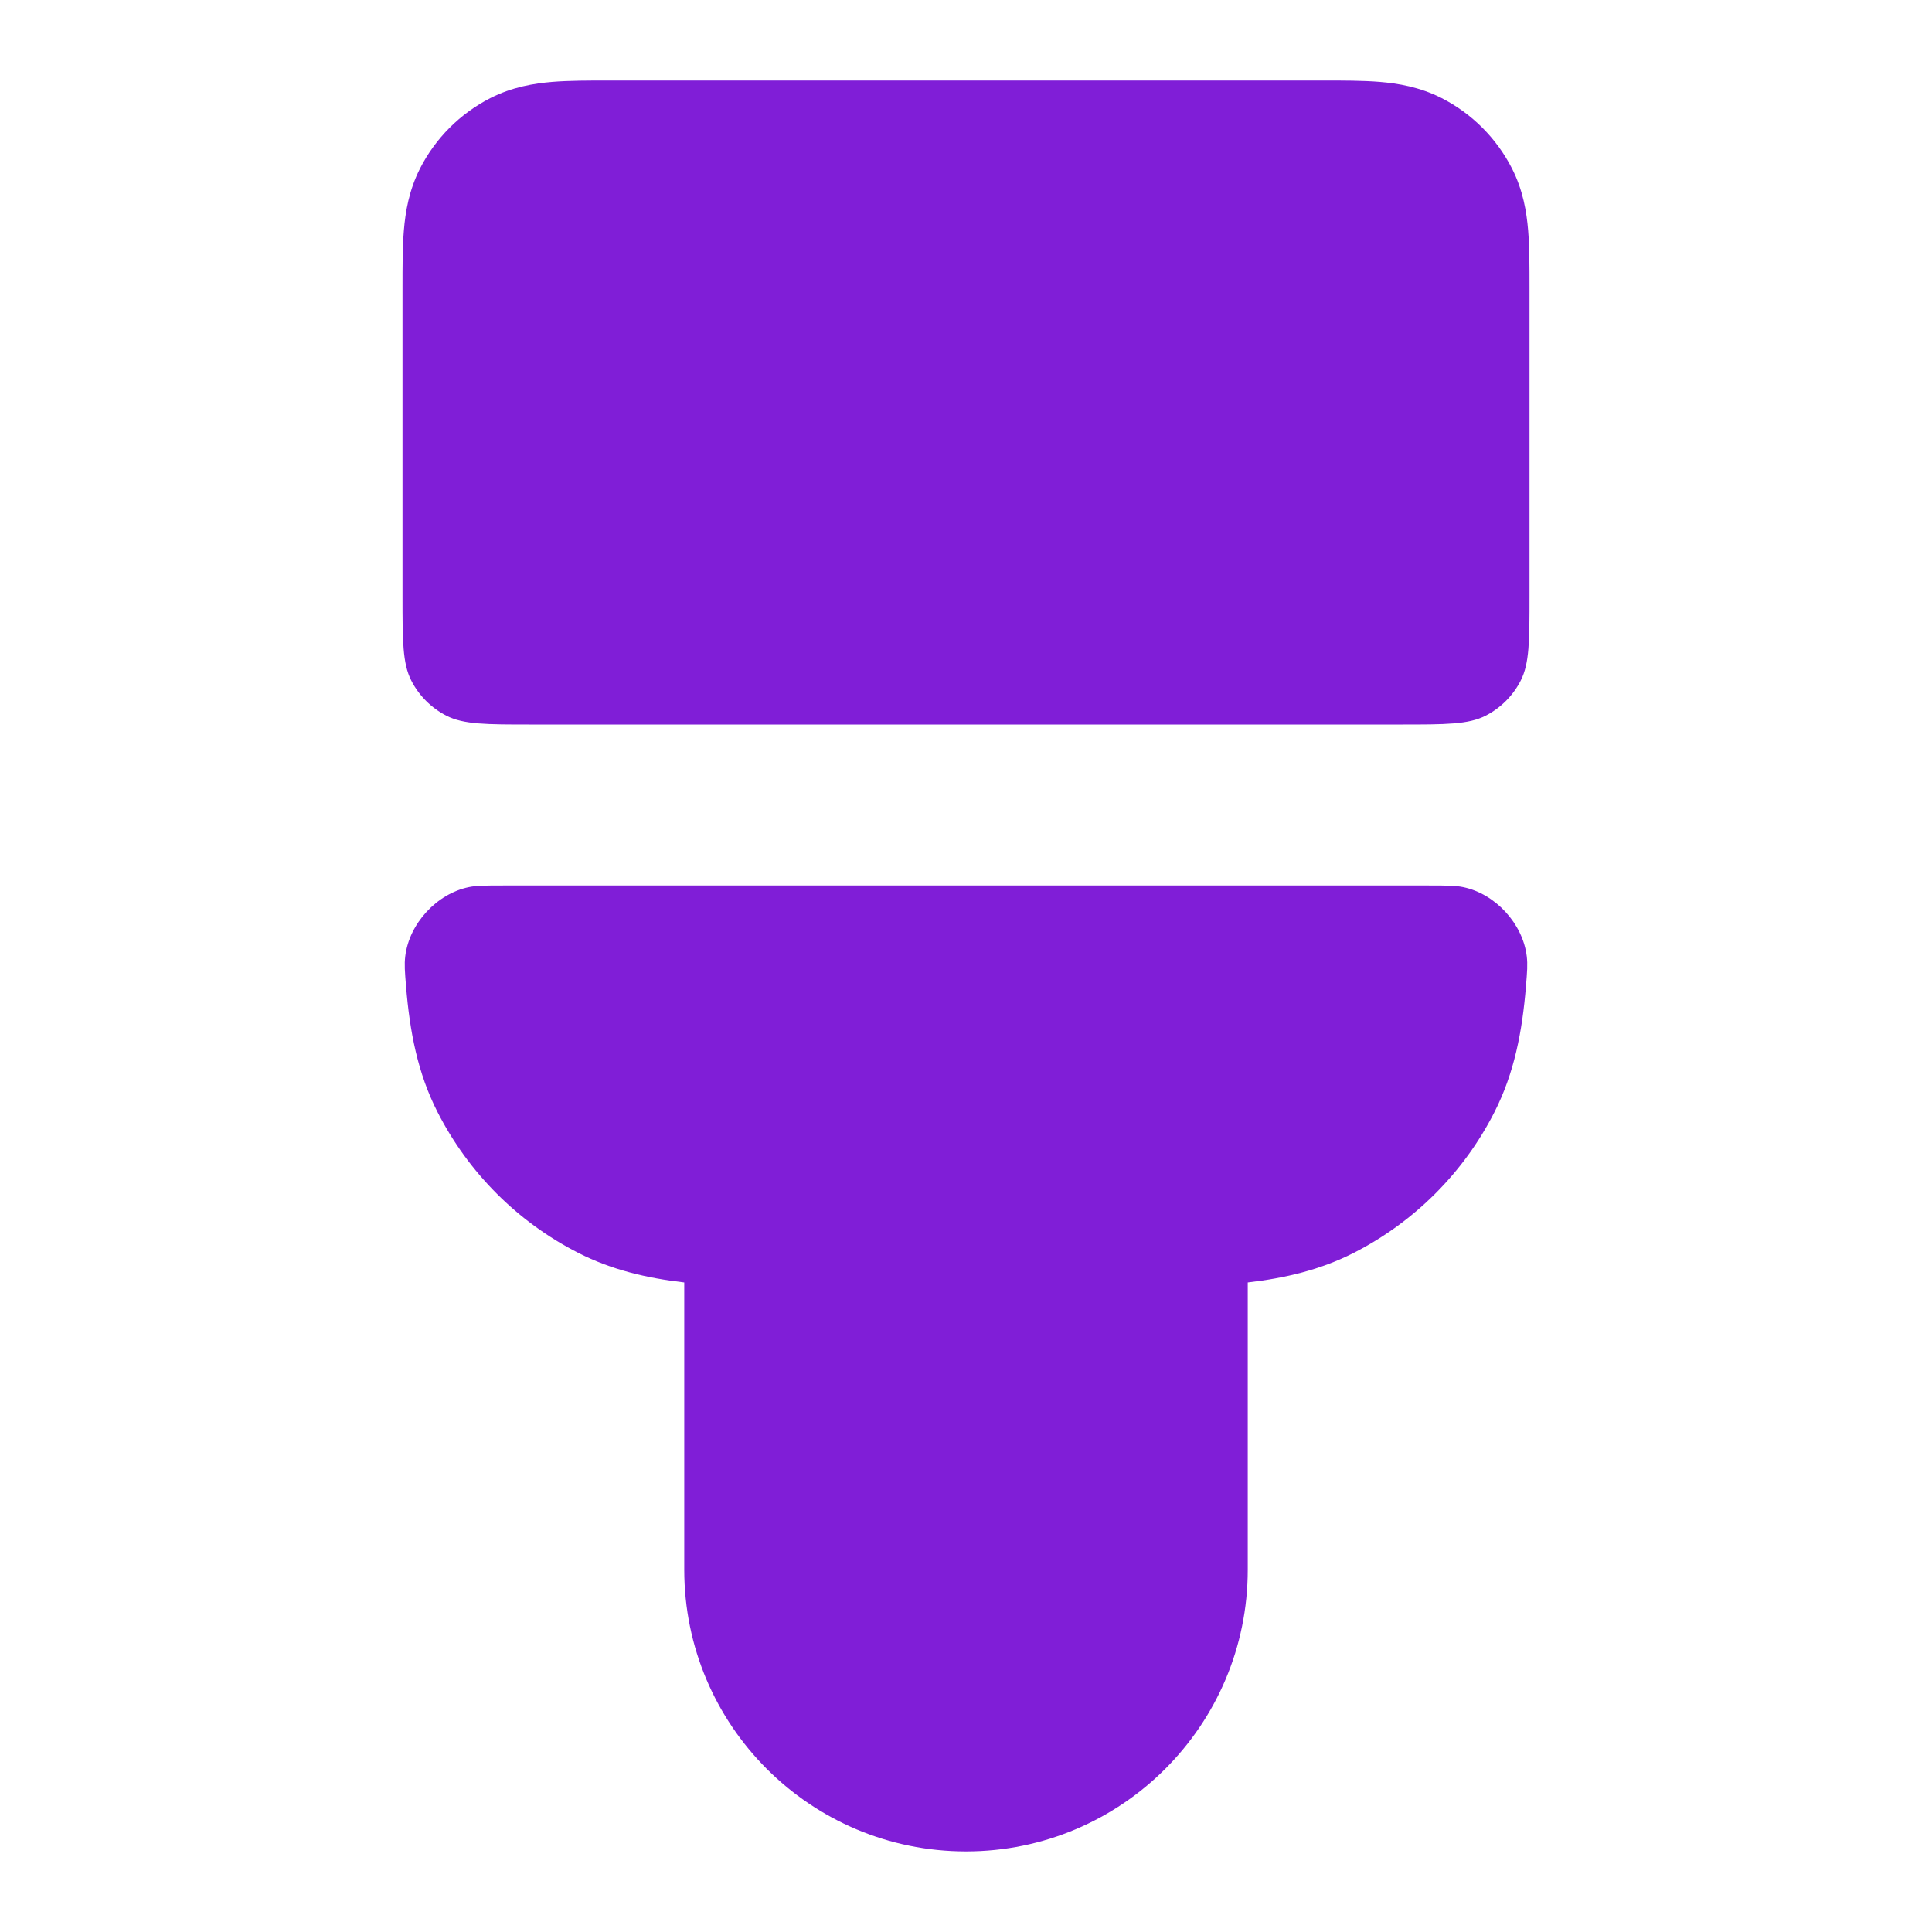 <svg fill="none" height="24" viewBox="0 0 24 24" width="24" xmlns="http://www.w3.org/2000/svg"><g fill="#801ed7"><path d="m6.862 1.017c.208-.017.454-.017.706-.017h8.864c.252-0.0.498-0.0.706.017.229.019.498.063.77.201.376.192.682.498.874.874.138.271.182.541.201.77.017.208.017.454.017.706v3.832c0 .56 0 .84-.109 1.054-.096.188-.249.341-.437.437-.214.109-.494.109-1.054.109h-10.8c-.56 0-.84 0-1.054-.109-.188-.096-.341-.249-.437-.437-.109-.214-.109-.494-.109-1.054v-3.832c-0-.252-0-.498.017-.706.019-.229.063-.498.201-.77.192-.376.498-.682.874-.874.271-.138.541-.182.77-.201z"/><path d="m6.254 11c-.219 0-.329 0-.428.02-.401.082-.743.453-.792.86-.012.101-.005.191.01.372.046.562.144 1.079.392 1.564.384.753.995 1.365 1.748 1.748.413.21.849.313 1.316.367v3.568c0 1.933 1.567 3.5 3.5 3.5s3.5-1.567 3.5-3.5v-3.568c.467-.054.903-.157 1.316-.367.753-.384 1.365-.995 1.748-1.748.247-.485.346-1.002.392-1.564.015-.181.022-.271.01-.372-.049-.407-.391-.778-.792-.86-.099-.02-.209-.02-.428-.02z"/></g></svg>
